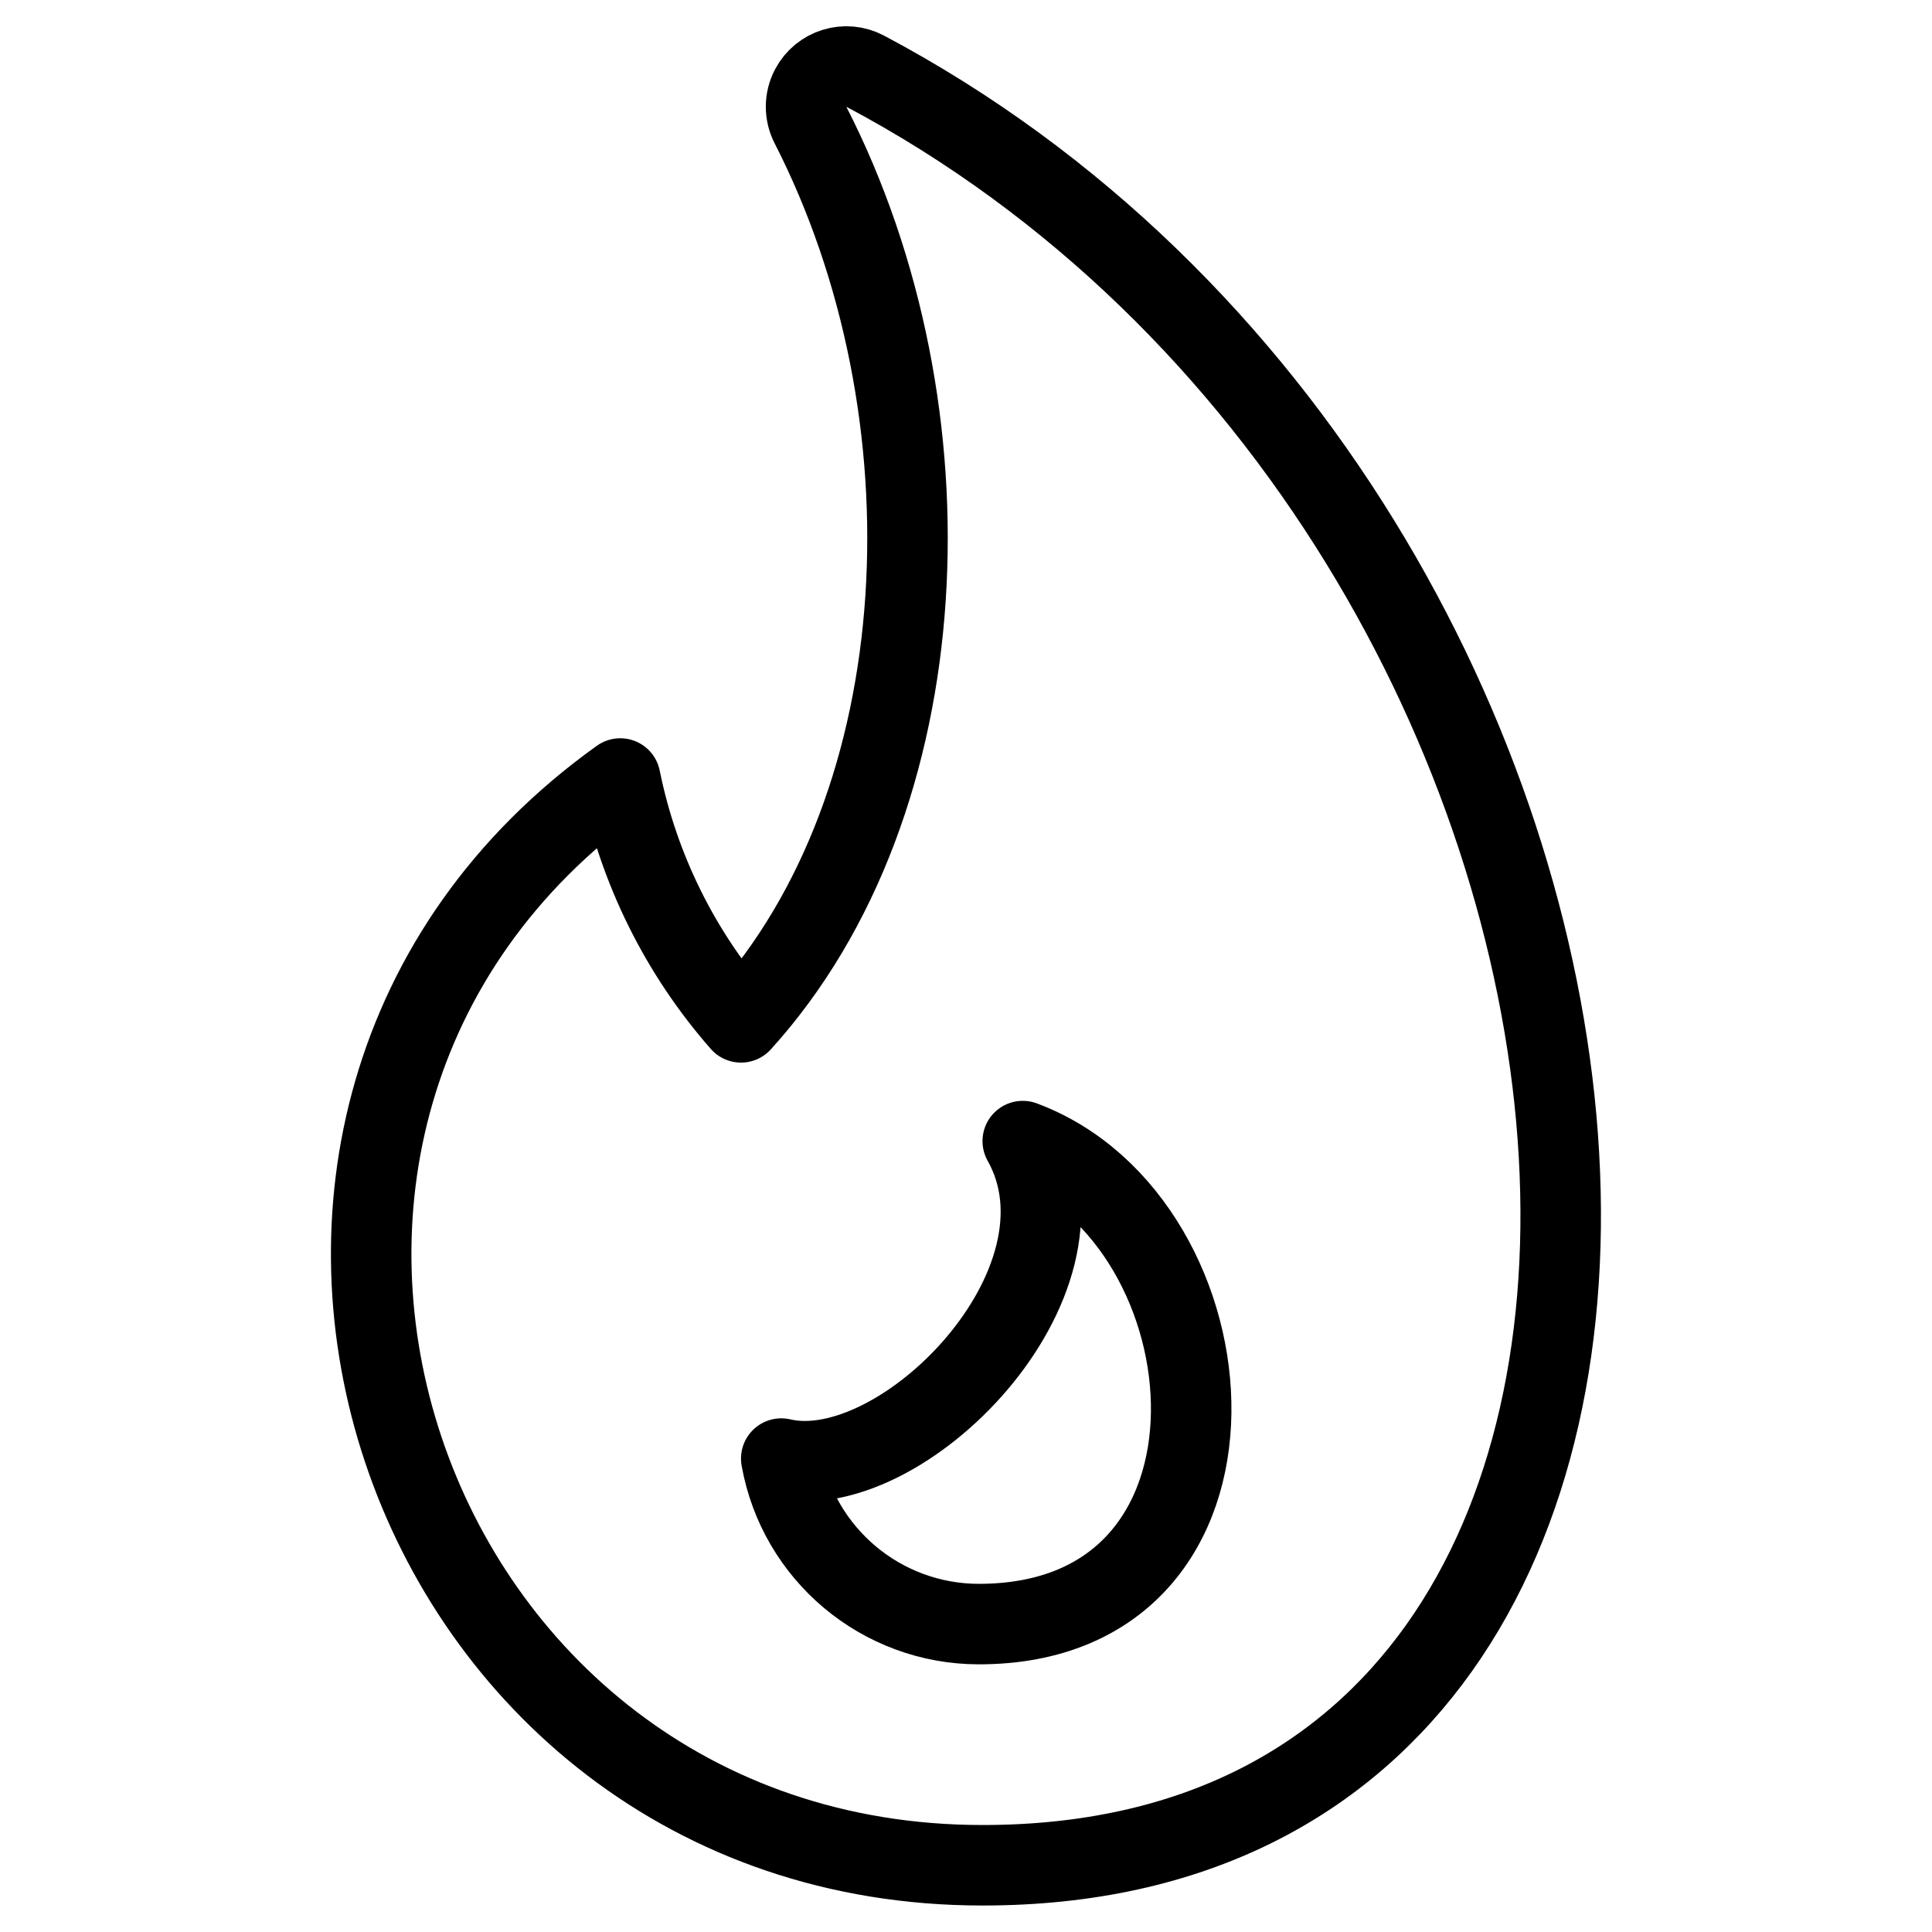<?xml version="1.0" encoding="UTF-8"?><svg version="1.1" viewBox="0 0 24 24" xmlns="http://www.w3.org/2000/svg" xmlns:xlink="http://www.w3.org/1999/xlink"><!--Generated by IJSVG (https://github.com/iconjar/IJSVG)--><g stroke-linecap="round" stroke-width="1" stroke="CurrentColor" fill="none" stroke-linejoin="round"><path d="M10.747,0.884l3.95227e-08,2.08626e-08c-0.244,-0.129 -0.547,-0.035 -0.676,0.209c-0.076,0.144 -0.077,0.315 -0.003,0.46c1.815,3.547 1.622,8.406 -0.863,11.147l-4.51512e-07,-5.14744e-07c-0.756,-0.862 -1.273,-1.906 -1.5,-3.029c-5.9,4.225 -2.789,13.5 4.5,13.5c10.47,0.004 9.073,-16.706 -1.458,-22.287Z"></path><path d="M12.705,14.175c0.99,1.763 -1.512,4.294 -3,3.944l1.68442e-08,9.44214e-08c0.212,1.189 1.246,2.055 2.454,2.056c3.624,-4.75957e-11 3.229,-5 0.546,-6Z"></path></g></svg>